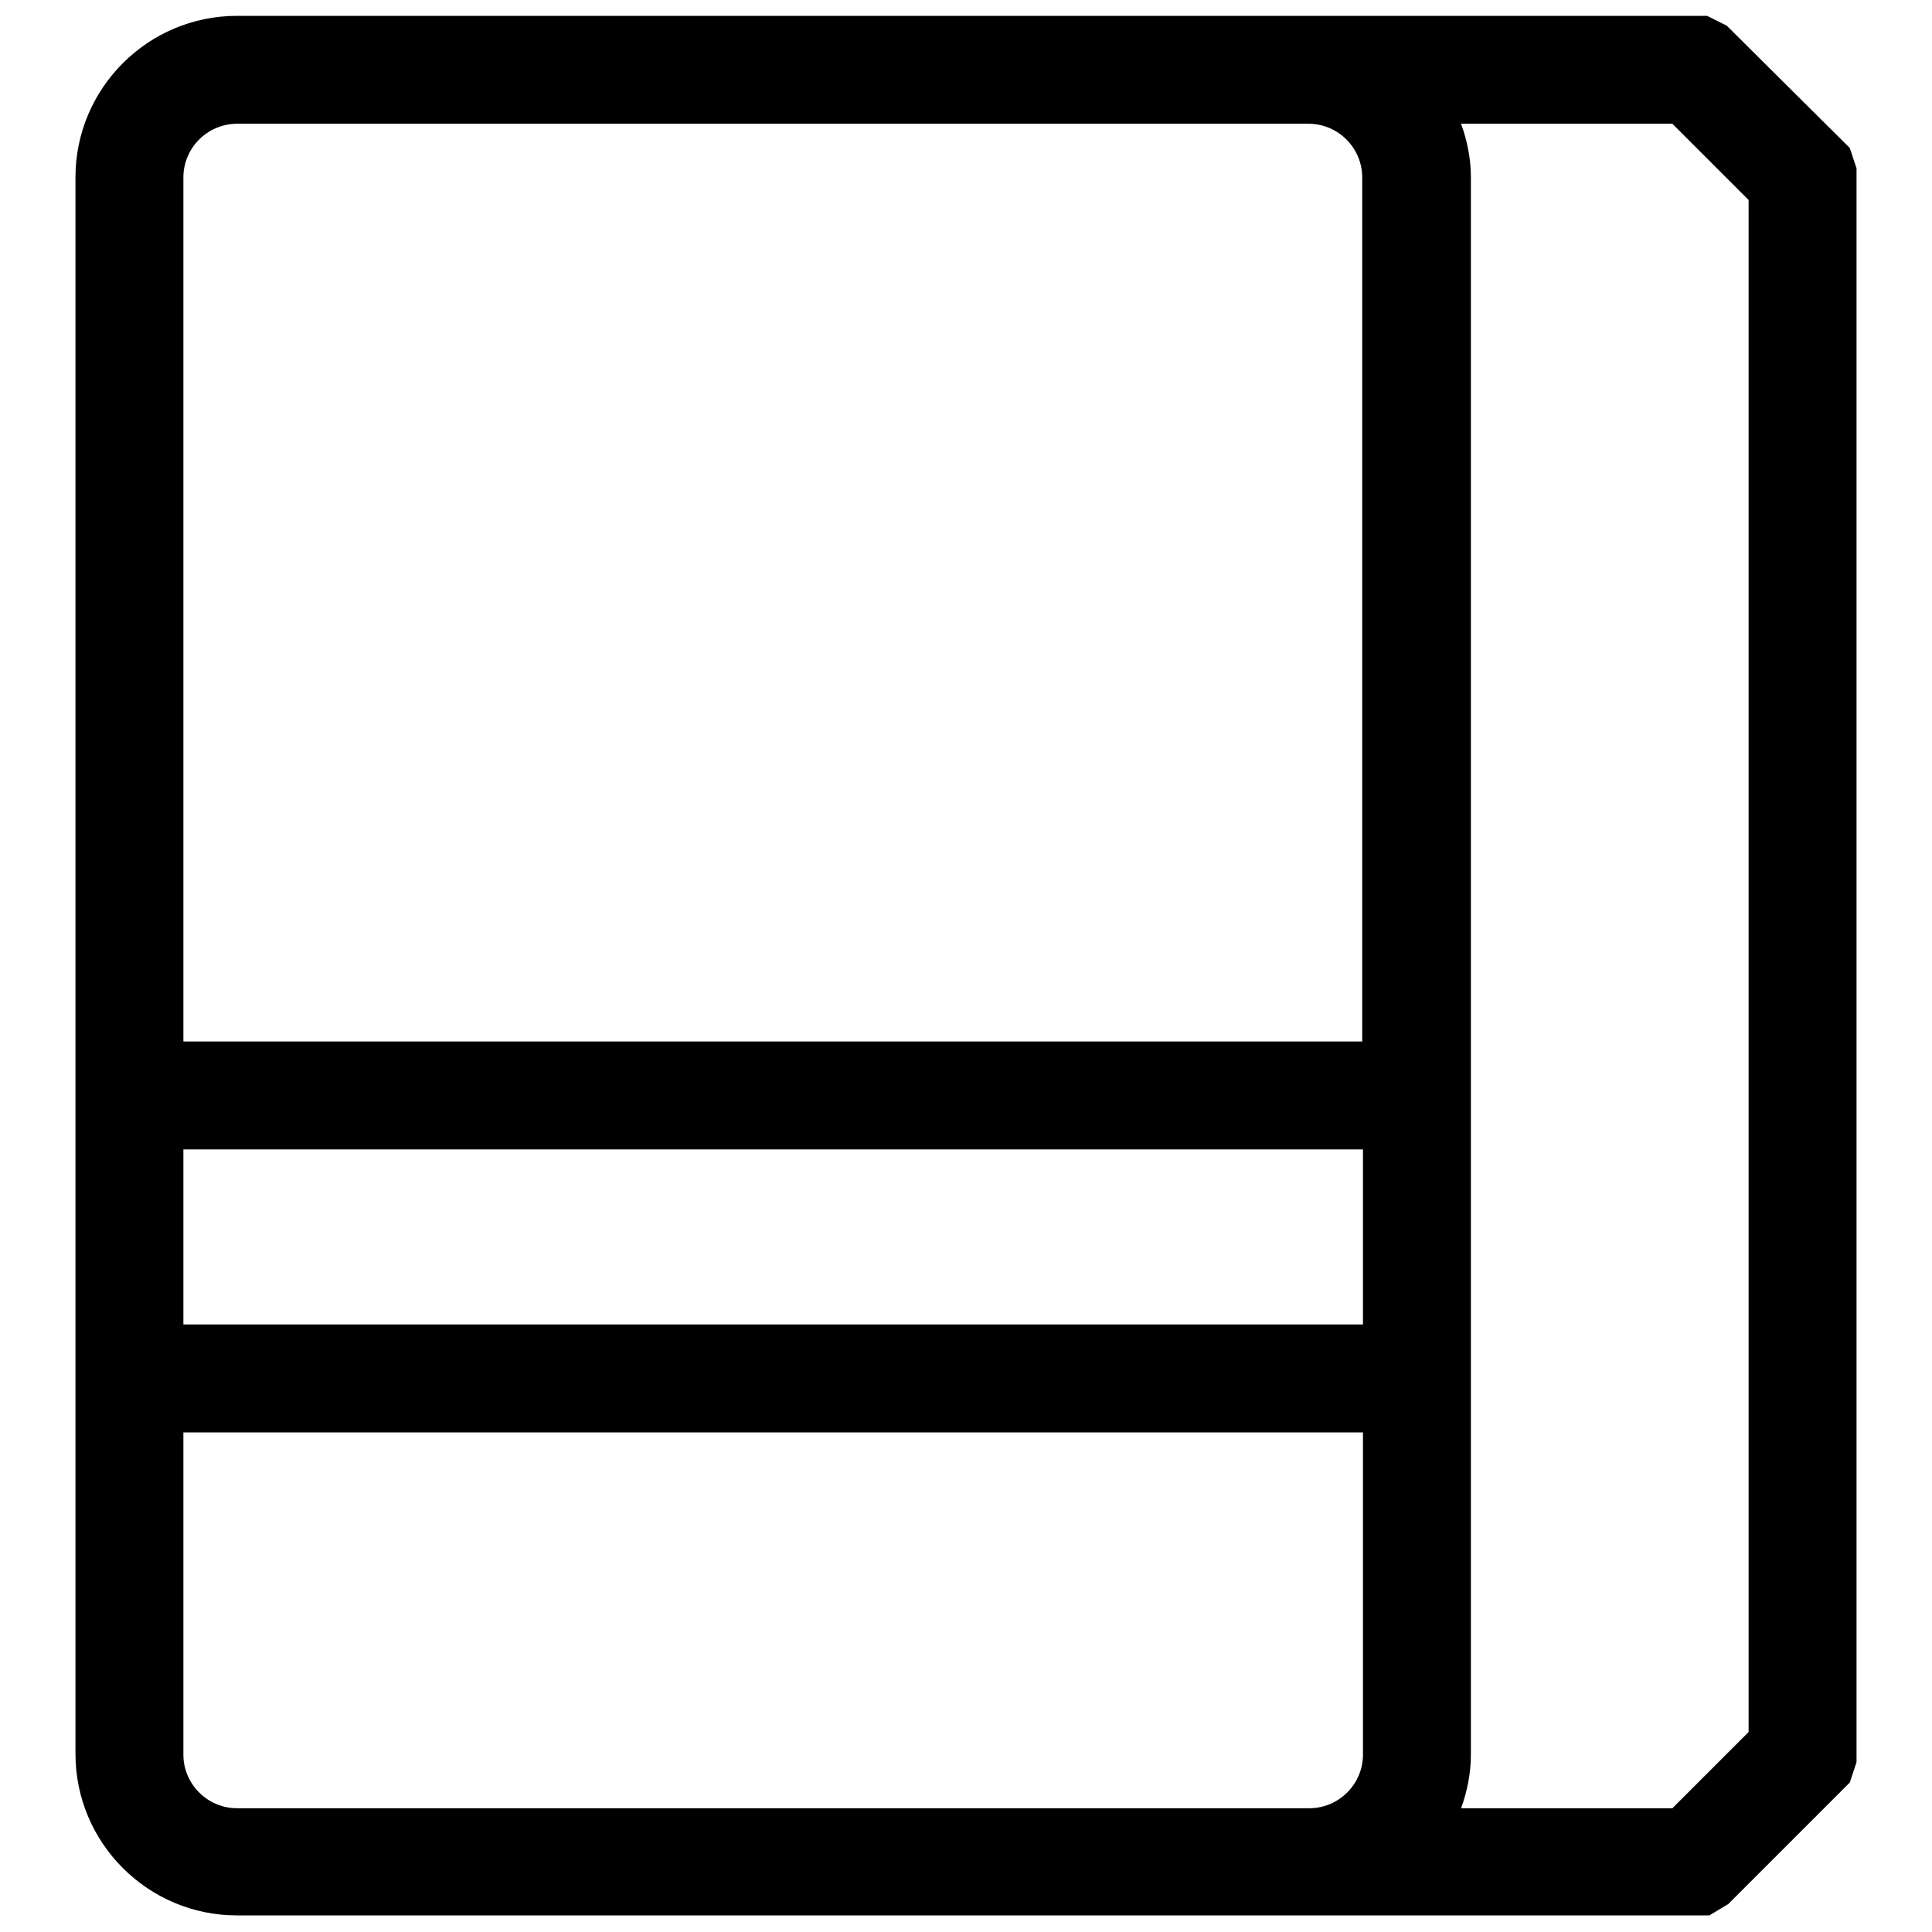 <?xml version="1.0" encoding="utf-8"?>
<!-- Svg Vector Icons : http://www.onlinewebfonts.com/icon -->
<!DOCTYPE svg PUBLIC "-//W3C//DTD SVG 1.1//EN" "http://www.w3.org/Graphics/SVG/1.1/DTD/svg11.dtd">
<svg version="1.1" xmlns="http://www.w3.org/2000/svg" xmlns:xlink="http://www.w3.org/1999/xlink" x="0px" y="0px" viewBox="0 0 256 256" enable-background="new 0 0 256 256" xml:space="preserve">
<g> <path fill="#000000" d="M246,22.3l-0.9-2.7L228.8,3.4l-2.6-1.3H31.4C19.6,2.1,10,11.7,10,23.5v208.9c0,11.8,9.6,21.4,21.4,21.4 h193.1l2,0l2.5-1.5l16.1-16.1l0.9-2.7v-210L246,22.3z M180.6,175.5H24.3v-23.2h156.3V175.5z M31.4,16.4h142c3.9,0,7.1,3.2,7.1,7.1 V138H24.3V23.5C24.3,19.6,27.5,16.4,31.4,16.4z M156.4,239.6H31.4c-3.9,0-7.1-3.2-7.1-7.1v-42.7h156.3v42.7c0,3.9-3.2,7.1-7.1,7.1 H156.4L156.4,239.6z M231.7,229.5l-10.1,10.1h-28c0.8-2.2,1.3-4.6,1.3-7.1V23.5c0-2.5-0.5-4.9-1.3-7.1h28l10.1,10.1V229.5z"/></g>
</svg>